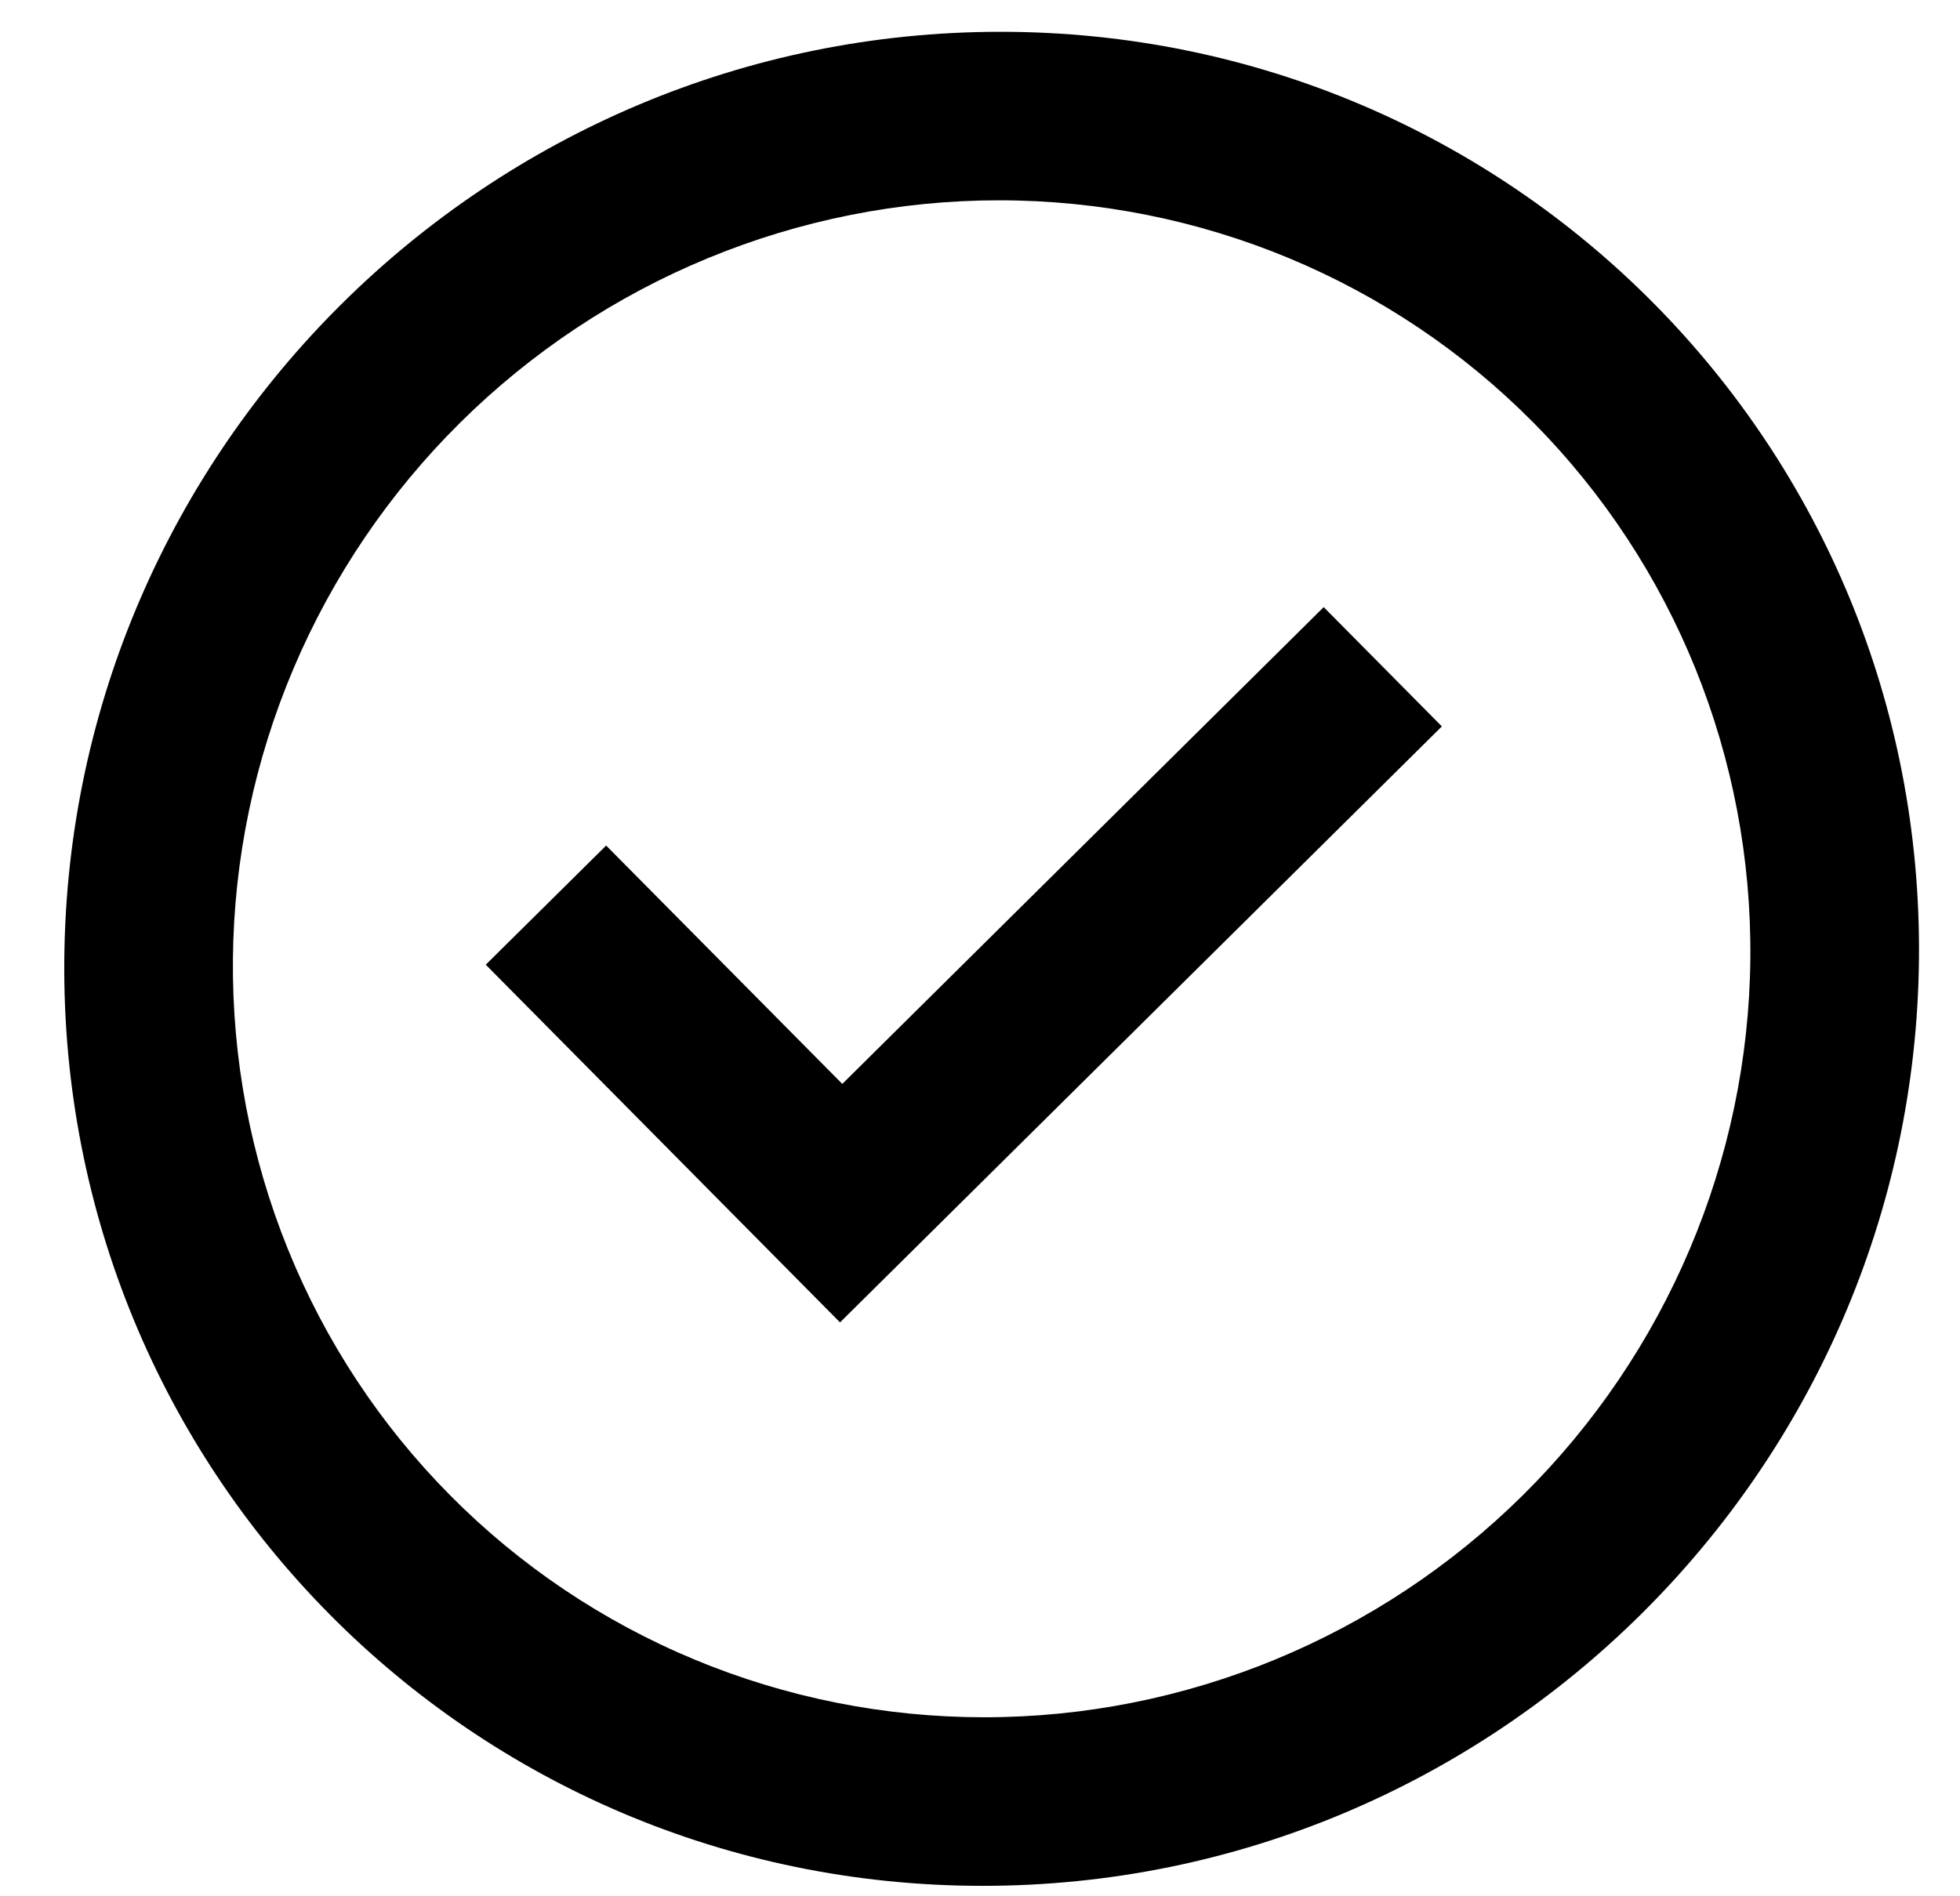 <?xml version="1.0" encoding="UTF-8"?> <svg xmlns="http://www.w3.org/2000/svg" width="31" height="30" viewBox="0 0 31 30" fill="none"><path d="M13.286 20.921L7.683 15.262L9.587 13.377L13.322 17.148L20.936 9.605L22.805 11.492L13.286 20.921Z" fill="black"></path><path fill-rule="evenodd" clip-rule="evenodd" d="M1.017 15.169C1.095 7.069 7.726 0.503 15.826 0.503C23.926 0.503 30.429 7.069 30.351 15.169C30.272 23.268 23.642 29.835 15.542 29.835C7.442 29.835 0.939 23.268 1.017 15.169ZM15.568 27.168C13.992 27.168 12.435 26.858 10.985 26.255C9.534 25.652 8.22 24.768 7.117 23.654C6.013 22.54 5.142 21.217 4.553 19.761C3.964 18.305 3.669 16.745 3.684 15.169C3.699 13.593 4.025 12.033 4.642 10.577C5.259 9.121 6.156 7.798 7.281 6.684C8.406 5.57 9.737 4.686 11.199 4.083C12.661 3.48 14.224 3.169 15.8 3.169C18.982 3.169 22.023 4.434 24.251 6.684C26.48 8.934 27.715 11.986 27.684 15.169C27.653 18.351 26.359 21.404 24.087 23.654C21.815 25.904 18.75 27.168 15.568 27.168Z" fill="black"></path></svg> 